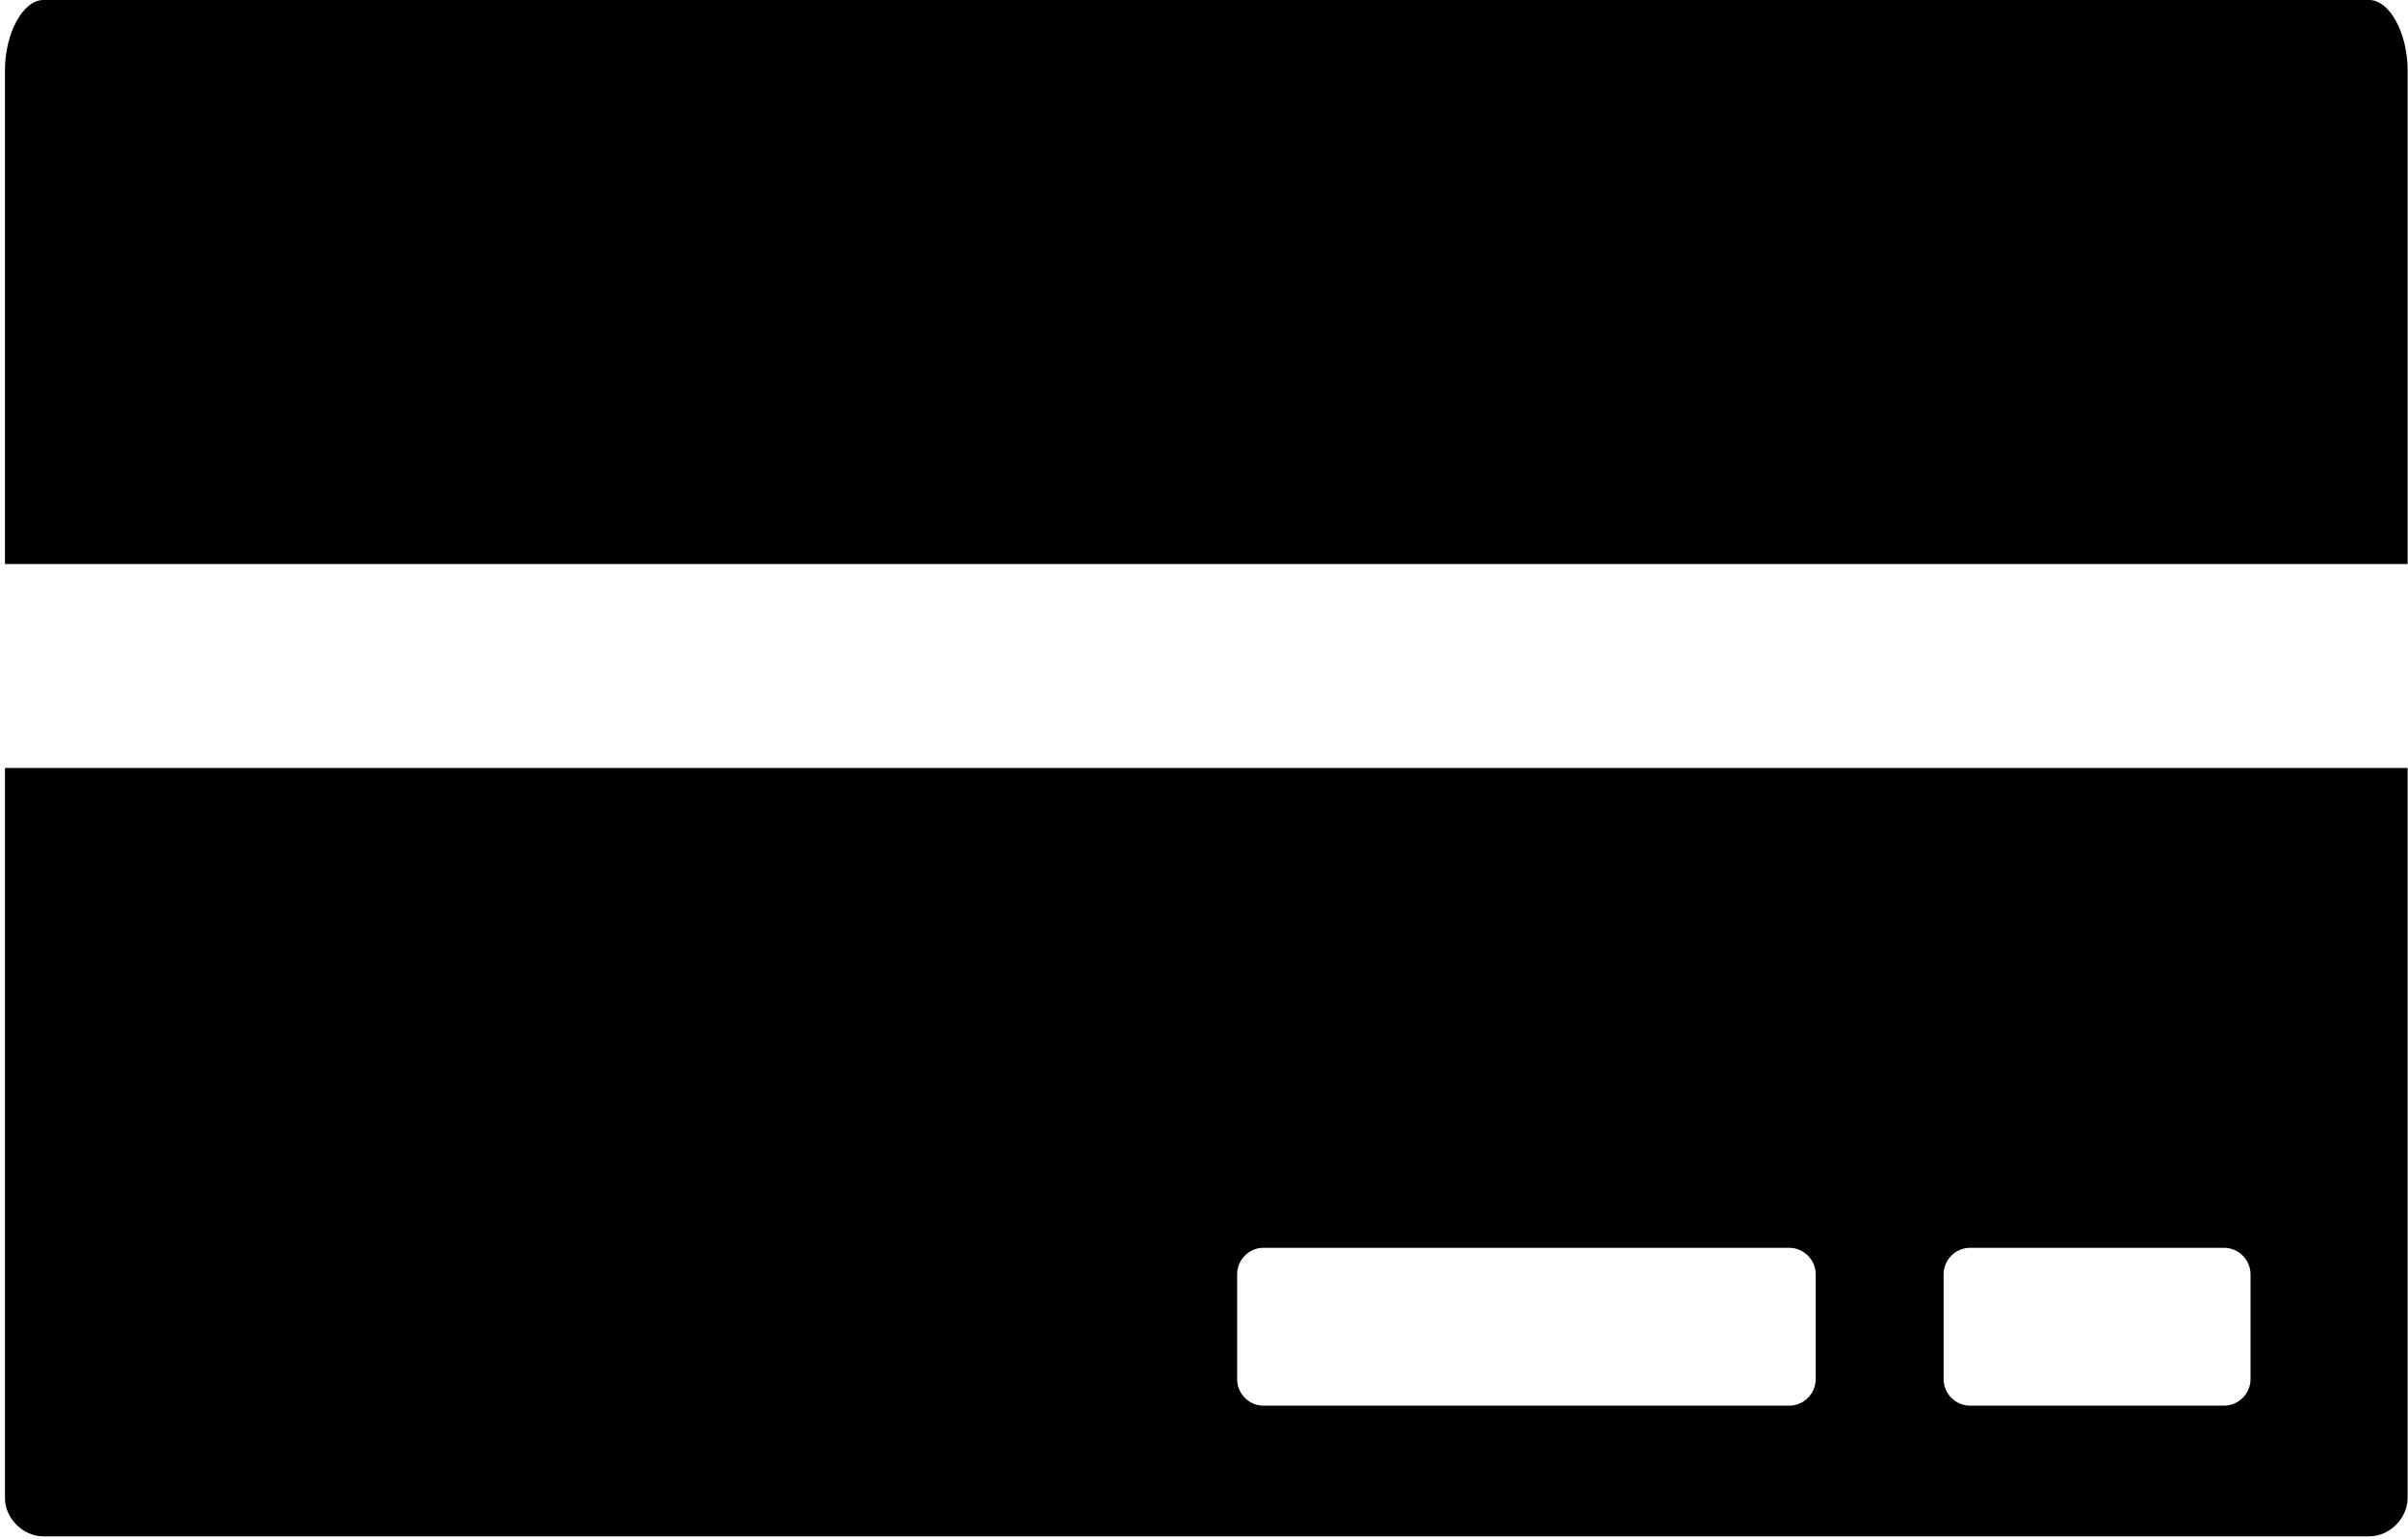 <?xml version="1.0" encoding="UTF-8"?>
<svg width="452px" height="289px" viewBox="0 0 452 289" version="1.1" xmlns="http://www.w3.org/2000/svg" xmlns:xlink="http://www.w3.org/1999/xlink">
    <title>Combined Shape</title>
    <g id="1.Login-&amp;-forgot-password" stroke="none" stroke-width="1" fill="none" fill-rule="evenodd">
        <path d="M451.929,144.169 L451.929,281.209 C451.929,285.045 448.554,288.42 444.718,288.42 L8.14,288.42 C4.304,288.42 0.929,285.045 0.929,281.209 L0.929,144.169 L451.929,144.169 Z M417.479,234.252 L369.791,234.252 C367.08,234.252 364.83,236.502 364.83,239.213 L364.83,258.924 C364.83,261.635 367.08,263.885 369.791,263.885 L417.479,263.885 C420.189,263.885 422.439,261.635 422.439,258.924 L422.439,239.213 C422.439,236.502 420.189,234.252 417.479,234.252 Z M335.86,234.252 L237.114,234.252 C234.47,234.252 232.22,236.502 232.22,239.213 L232.22,258.924 C232.22,261.635 234.47,263.885 237.114,263.885 L335.86,263.885 C338.571,263.885 340.821,261.635 340.821,258.924 L340.821,239.213 C340.821,236.502 338.571,234.252 335.86,234.252 Z M444.72,0 C448.556,0 451.931,6.219 451.931,13.227 L451.931,105.887 L0.931,105.887 L0.931,13.227 C0.931,6.215 4.306,0 8.141,0 L444.72,0 Z" id="Combined-Shape" fill="#000000" fill-rule="nonzero"></path>
    </g>
</svg>
